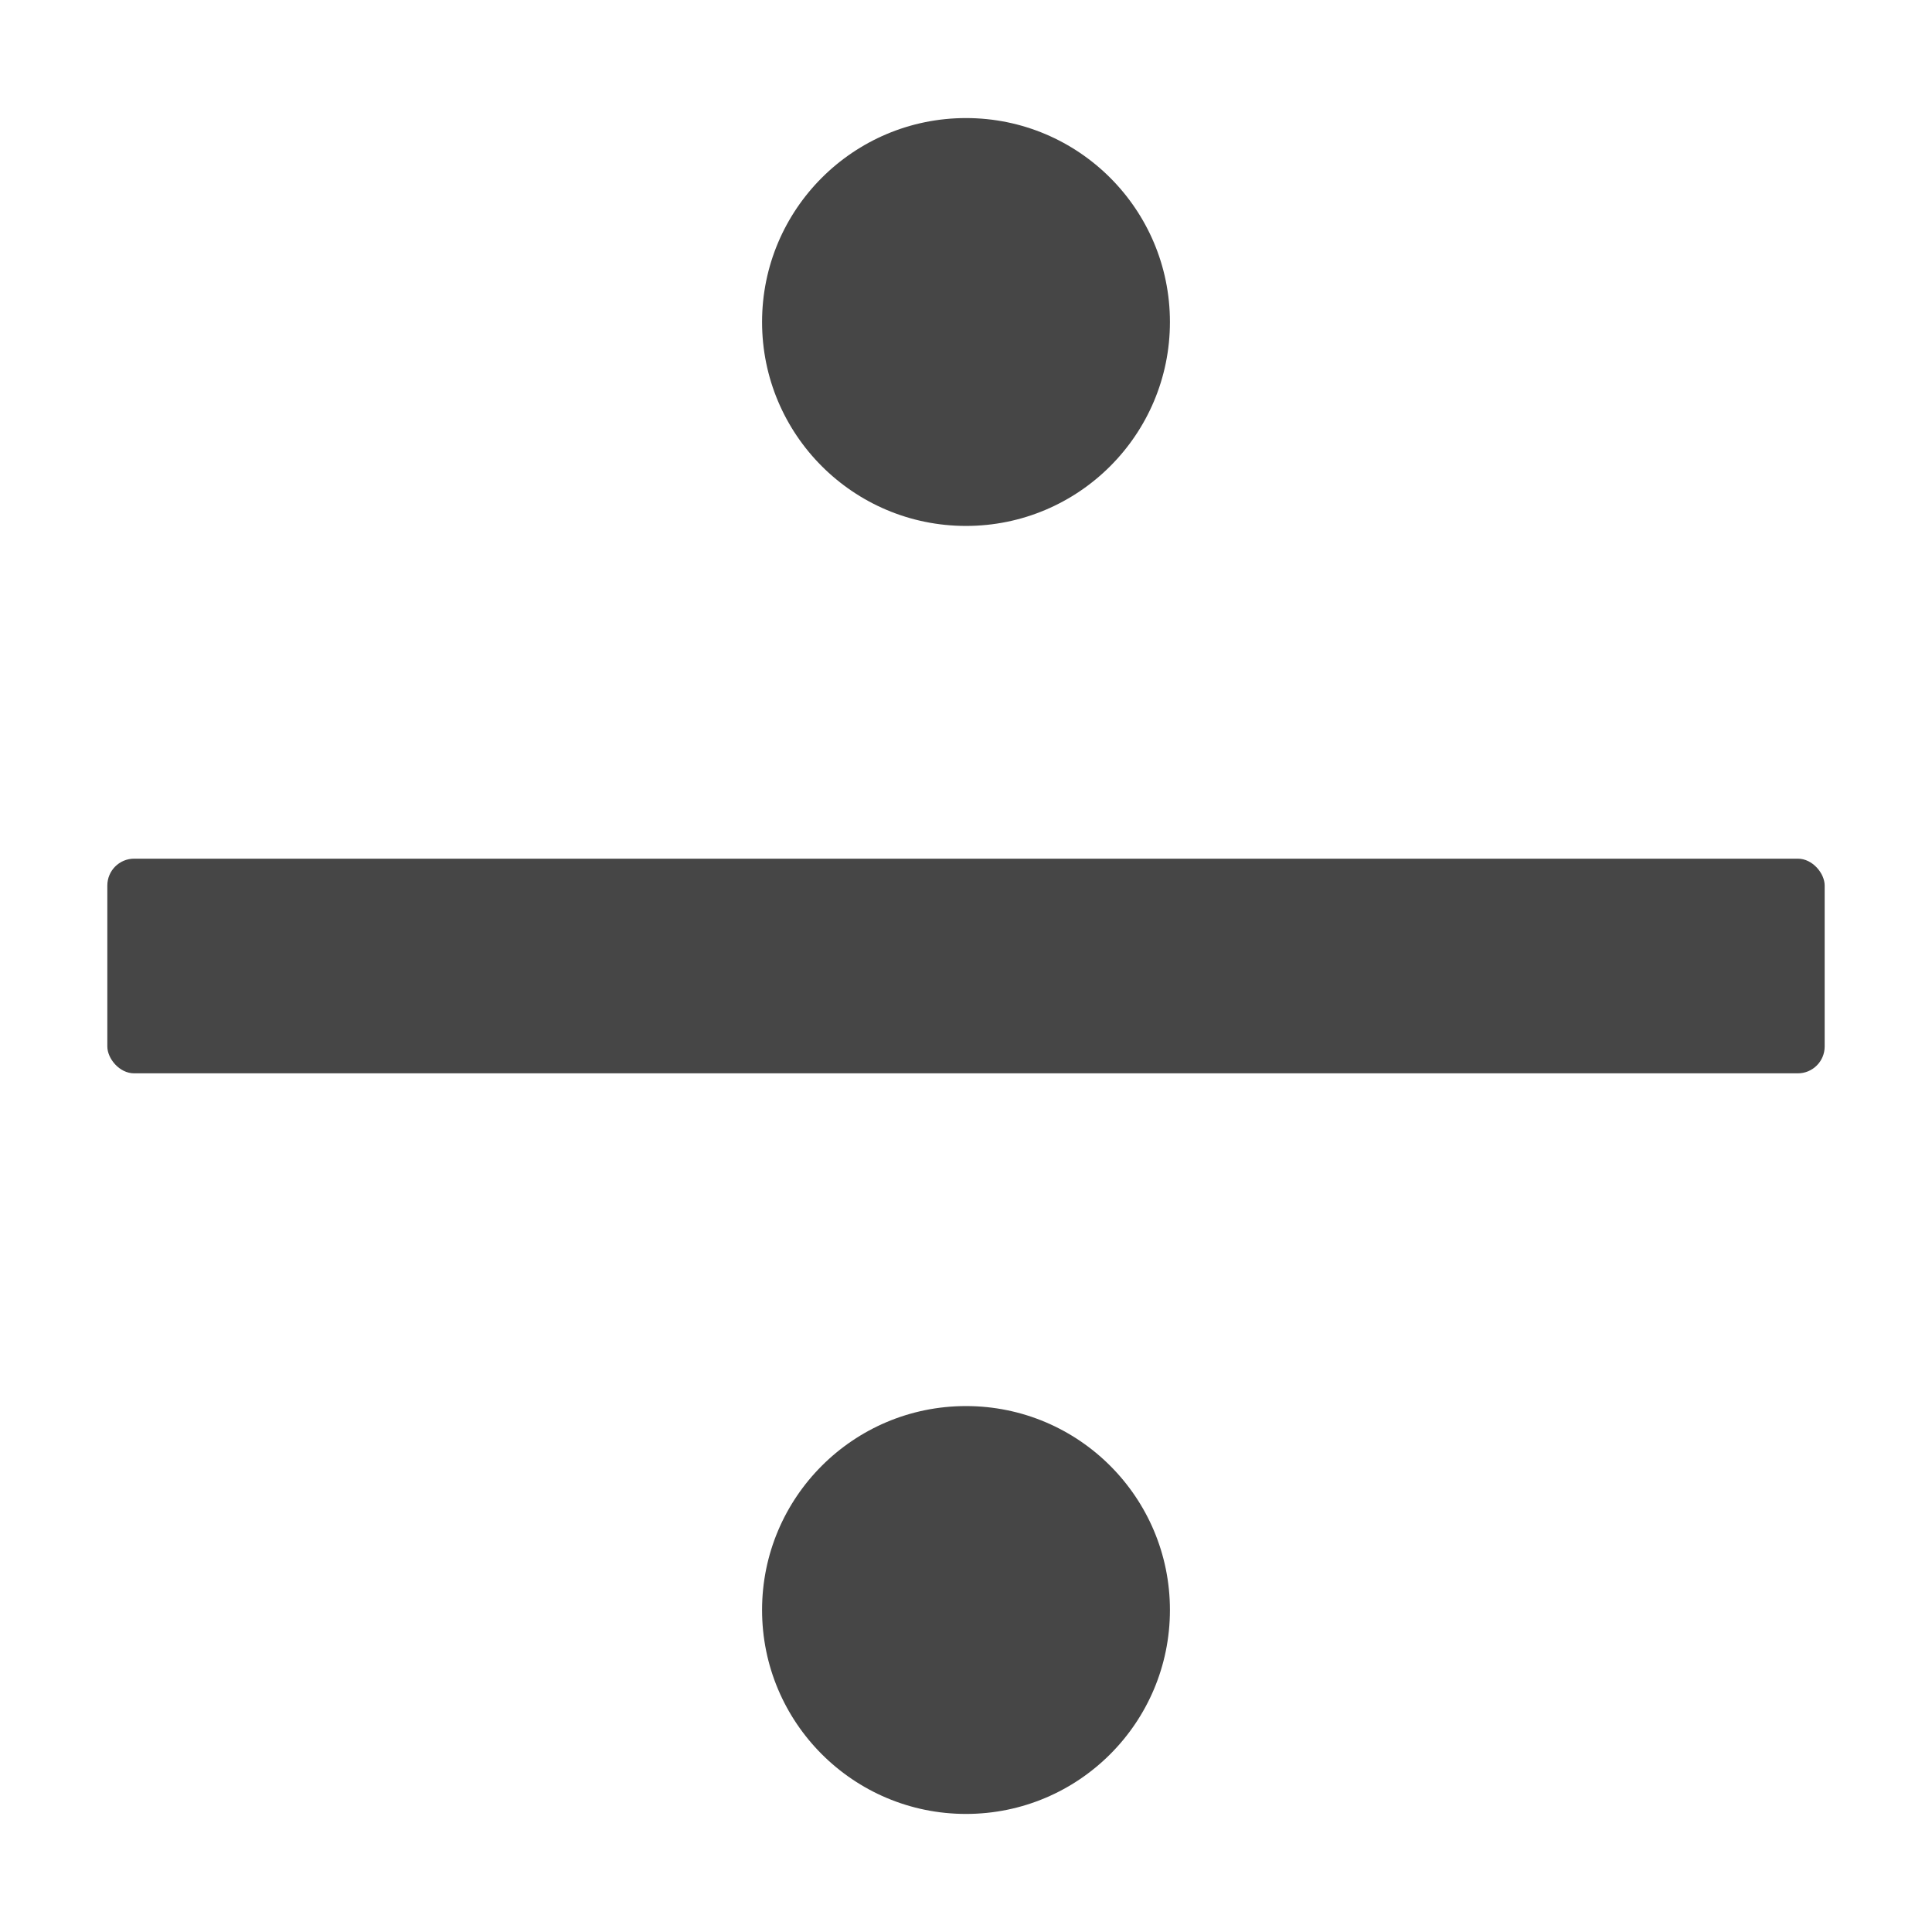 <svg xmlns="http://www.w3.org/2000/svg" height="18" viewBox="0 0 18 18" width="18">
  <defs>
    <style>
      .fill {
        fill: #464646;
      }
    </style>
  </defs>
  <title>S Divide 18 N</title>
  <rect id="Canvas" fill="#ff13dc" opacity="0" width="18" height="18" /><rect class="fill" height="2" rx="0.25" width="16" x="1" y="8" />
  <circle class="fill" cx="9" cy="3" r="1.9" />
  <circle class="fill" cx="9" cy="15" r="1.9" />
</svg>